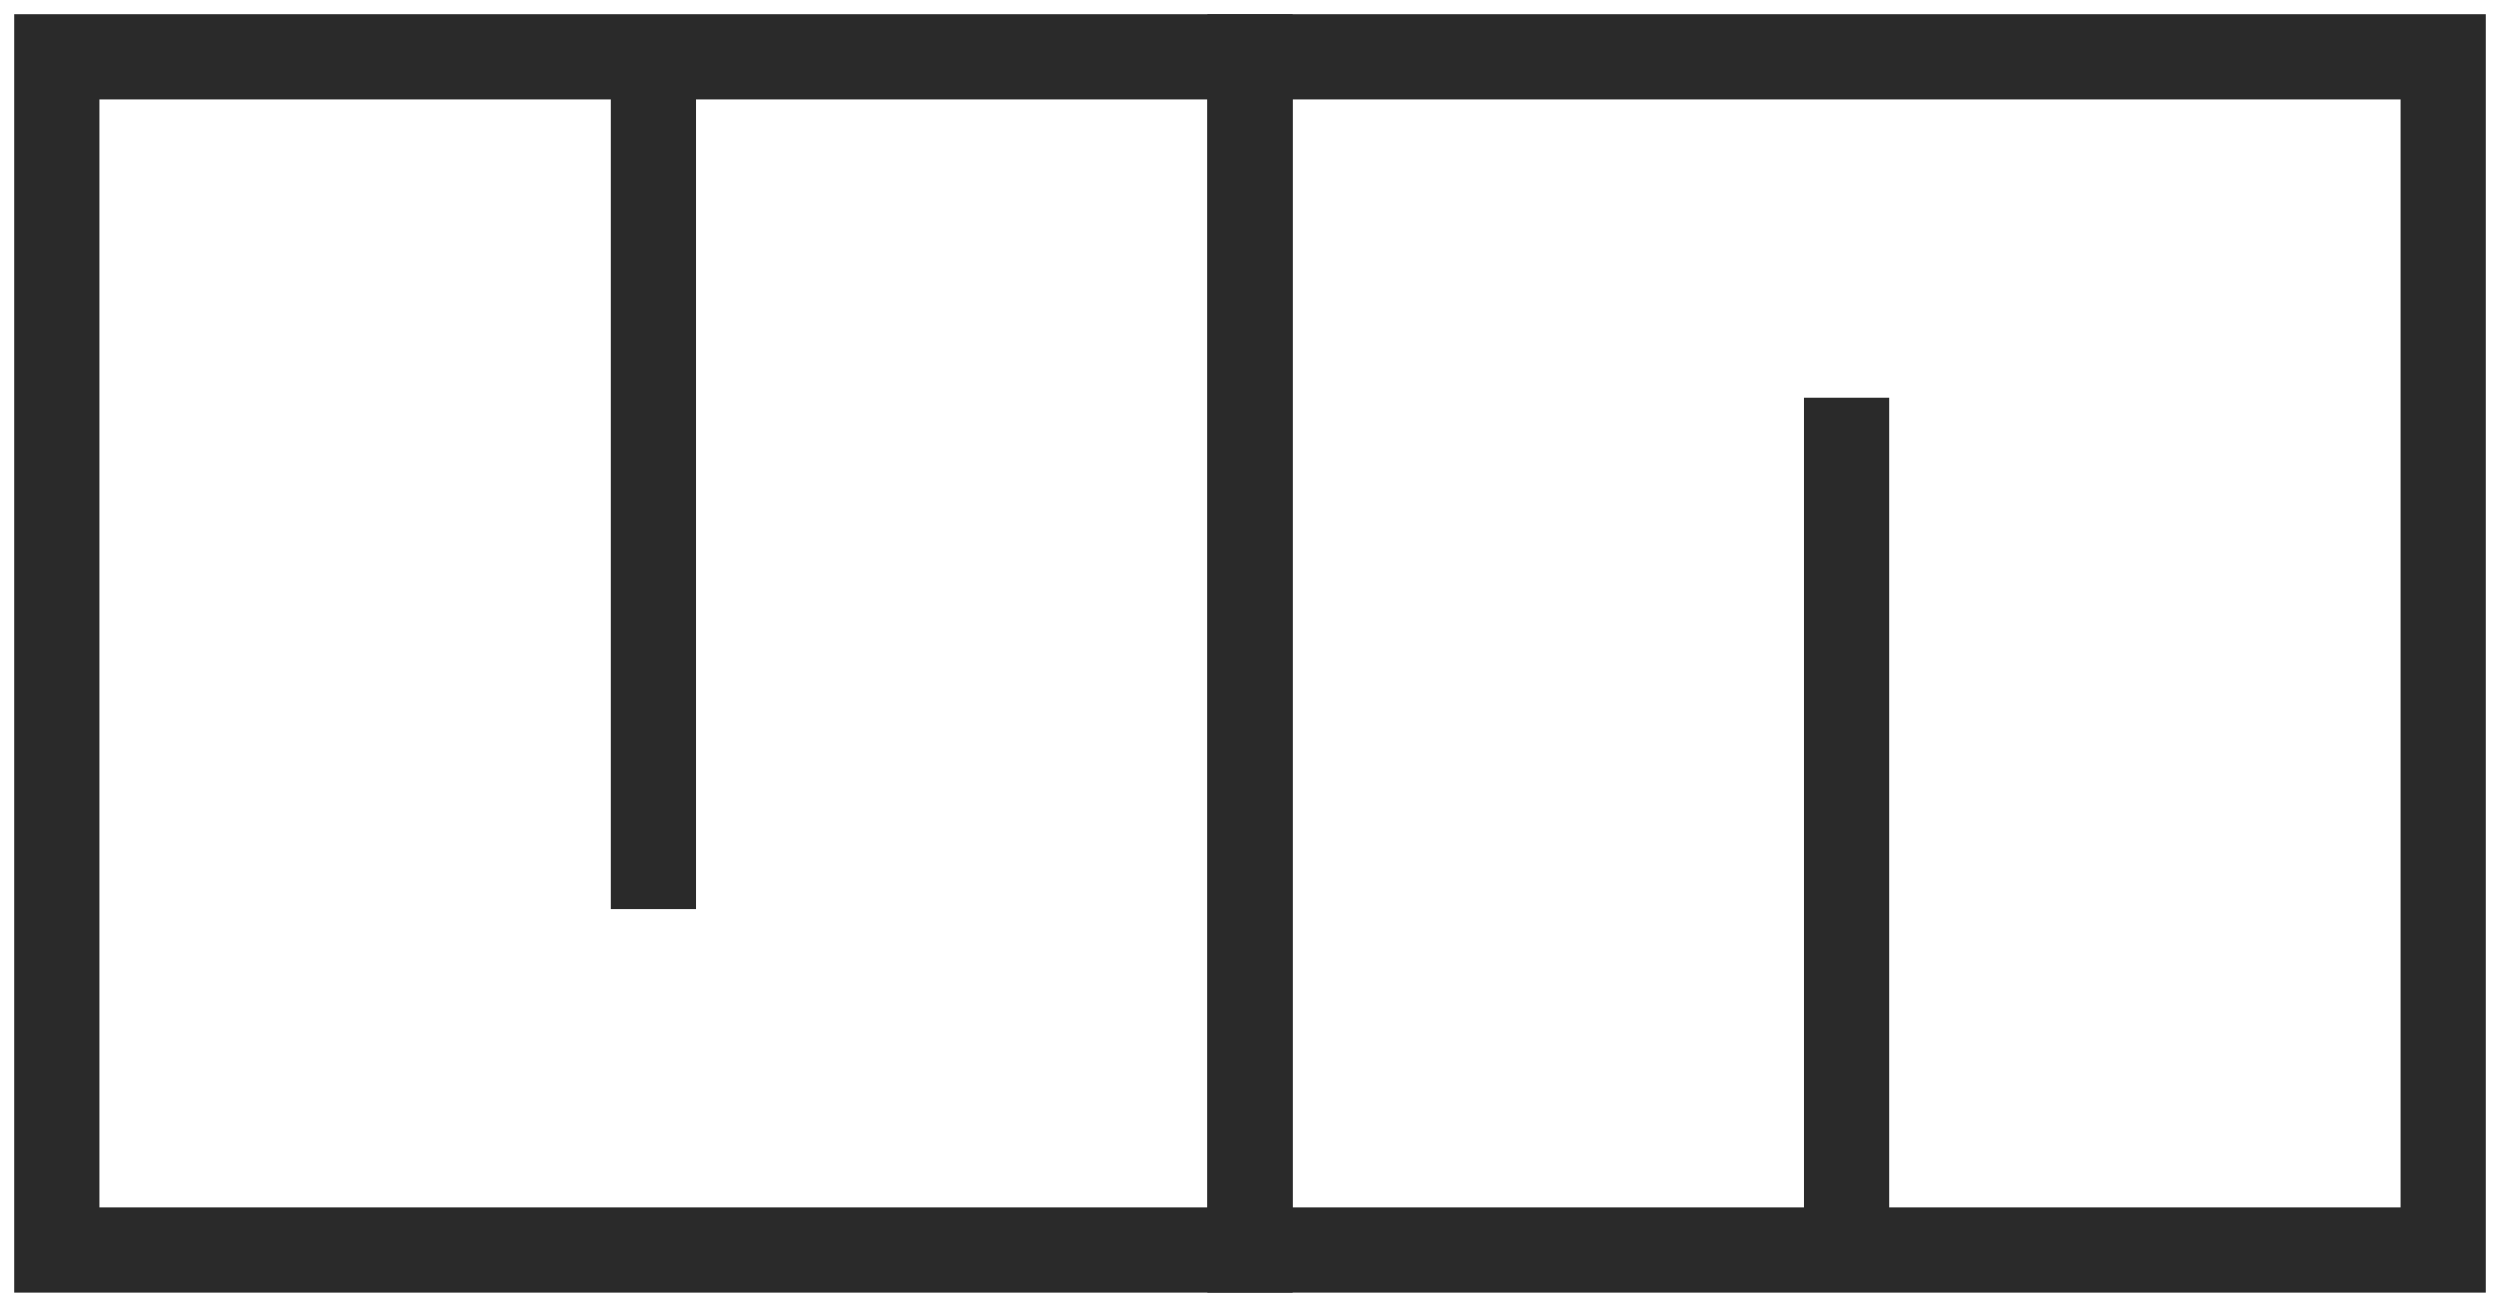 <svg width="88" height="46" viewBox="0 0 88 46" fill="none" xmlns="http://www.w3.org/2000/svg">
<path d="M44 44L86 44V2L44 2L44 44Z" stroke="#2A2A2A" stroke-width="3" stroke-miterlimit="10"/>
<path d="M2 44L44 44L44 2L2 2L2 44Z" stroke="#2A2A2A" stroke-width="3" stroke-miterlimit="10"/>
<path d="M65 44V14" stroke="#2A2A2A" stroke-width="3" stroke-miterlimit="10"/>
<path d="M23 32V2" stroke="#2A2A2A" stroke-width="3" stroke-miterlimit="10"/>
</svg>
